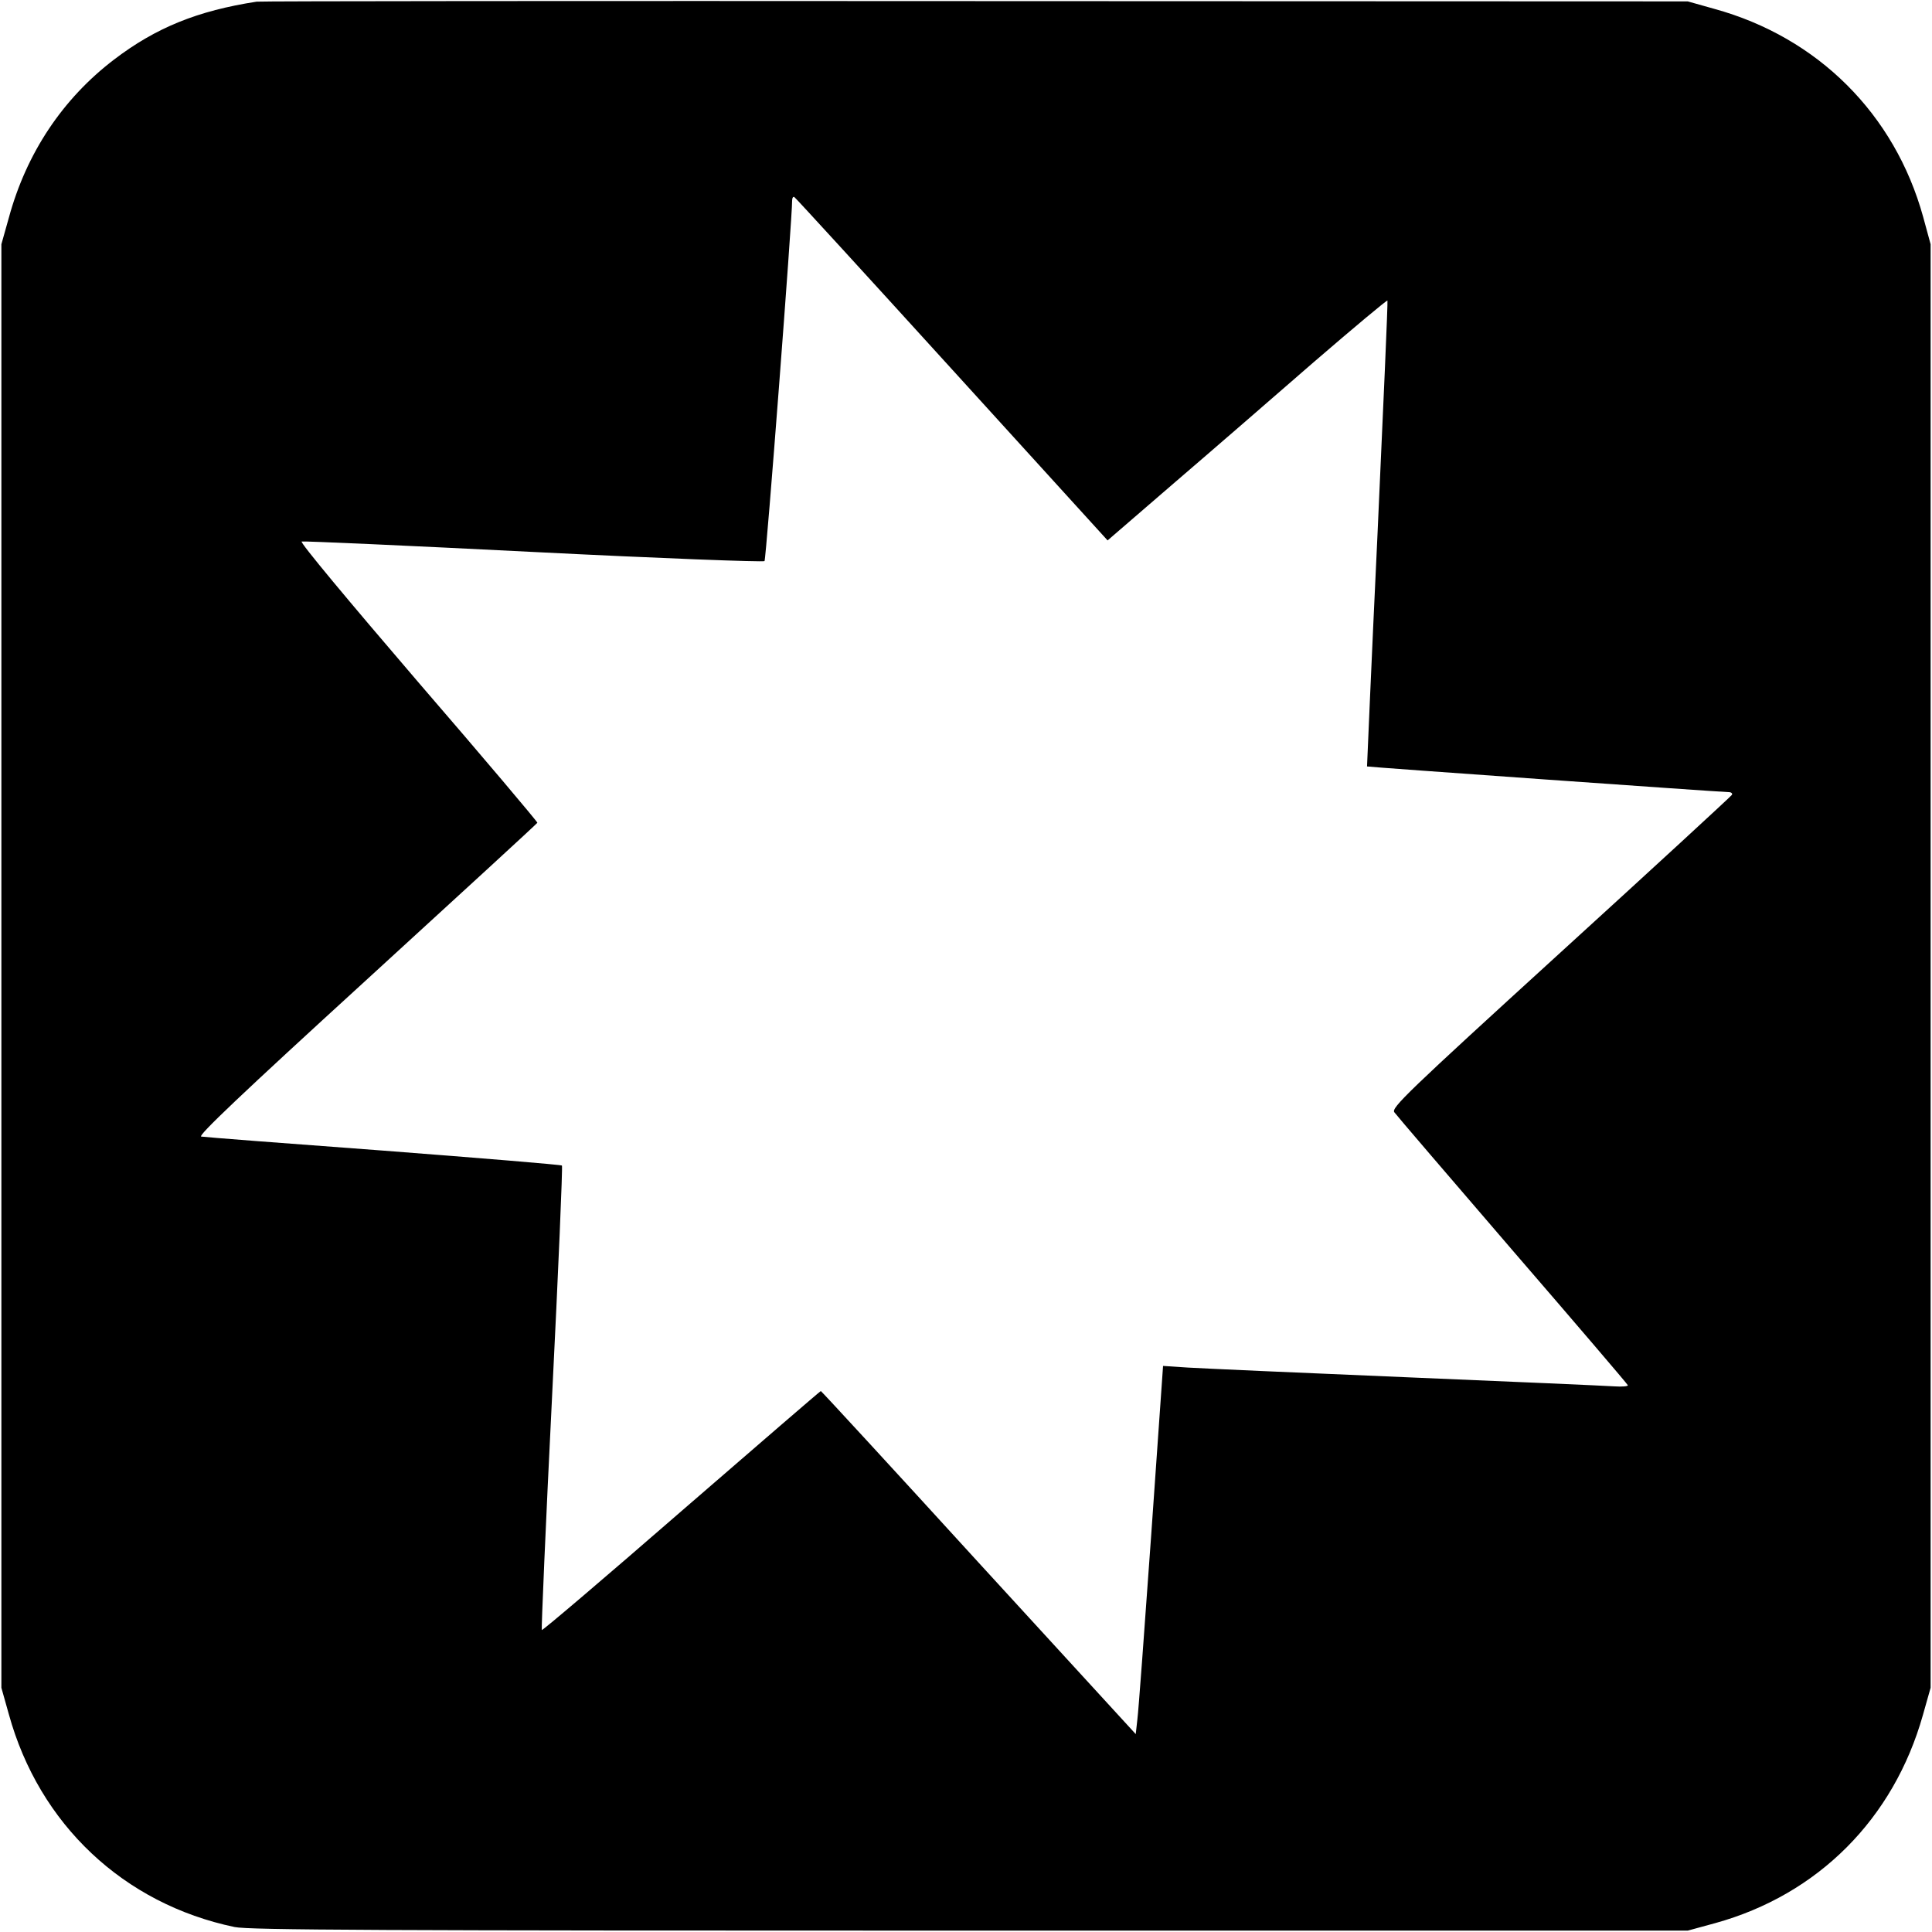 <?xml version="1.0" standalone="no"?>
<!DOCTYPE svg PUBLIC "-//W3C//DTD SVG 20010904//EN"
 "http://www.w3.org/TR/2001/REC-SVG-20010904/DTD/svg10.dtd">
<svg version="1.0" xmlns="http://www.w3.org/2000/svg"
 width="700pt" height="700pt" viewBox="0 0 700 700"
 preserveAspectRatio="xMidYMid meet">
<g transform="translate(0,700) scale(0.1,-0.1)"
fill="#000000" stroke="none">
<path d="M930 6994 c-214 -33 -365 -94 -517 -210 -186 -142 -317 -338 -381
-573 l-27 -96 0 -2615 0 -2615 27 -96 c110 -399 416 -687 818 -771 53 -11 526
-13 2665 -13 l2600 0 99 27 c373 103 647 378 753 754 l28 99 0 2615 0 2615
-27 99 c-103 373 -382 651 -757 754 l-96 27 -2580 1 c-1419 1 -2591 0 -2605
-2z m2520 -1333 l563 -619 241 208 c133 114 360 311 506 438 146 126 266 226
267 223 2 -3 -15 -384 -36 -846 -22 -462 -38 -841 -38 -842 2 -2 1286 -93
1310 -93 10 0 15 -5 12 -10 -4 -6 -283 -263 -621 -571 -558 -509 -614 -563
-602 -579 7 -10 200 -235 428 -500 228 -264 416 -484 418 -489 1 -4 -21 -6
-50 -4 -29 2 -368 17 -753 33 -385 16 -741 32 -790 35 l-91 6 -43 -613 c-24
-337 -46 -637 -50 -667 l-6 -54 -569 621 c-312 342 -570 622 -572 622 -2 0
-229 -196 -505 -435 -276 -240 -504 -434 -506 -431 -2 2 14 380 37 841 23 460
39 839 36 842 -3 3 -294 27 -646 54 -353 26 -650 49 -661 51 -14 2 147 155
598 567 340 311 619 567 620 570 1 3 -193 233 -433 511 -253 295 -429 506
-421 508 8 2 387 -15 842 -38 455 -23 831 -37 835 -33 6 7 101 1250 100 1306
0 10 4 16 8 13 5 -3 262 -284 572 -625z"/>
</g>
</svg>

